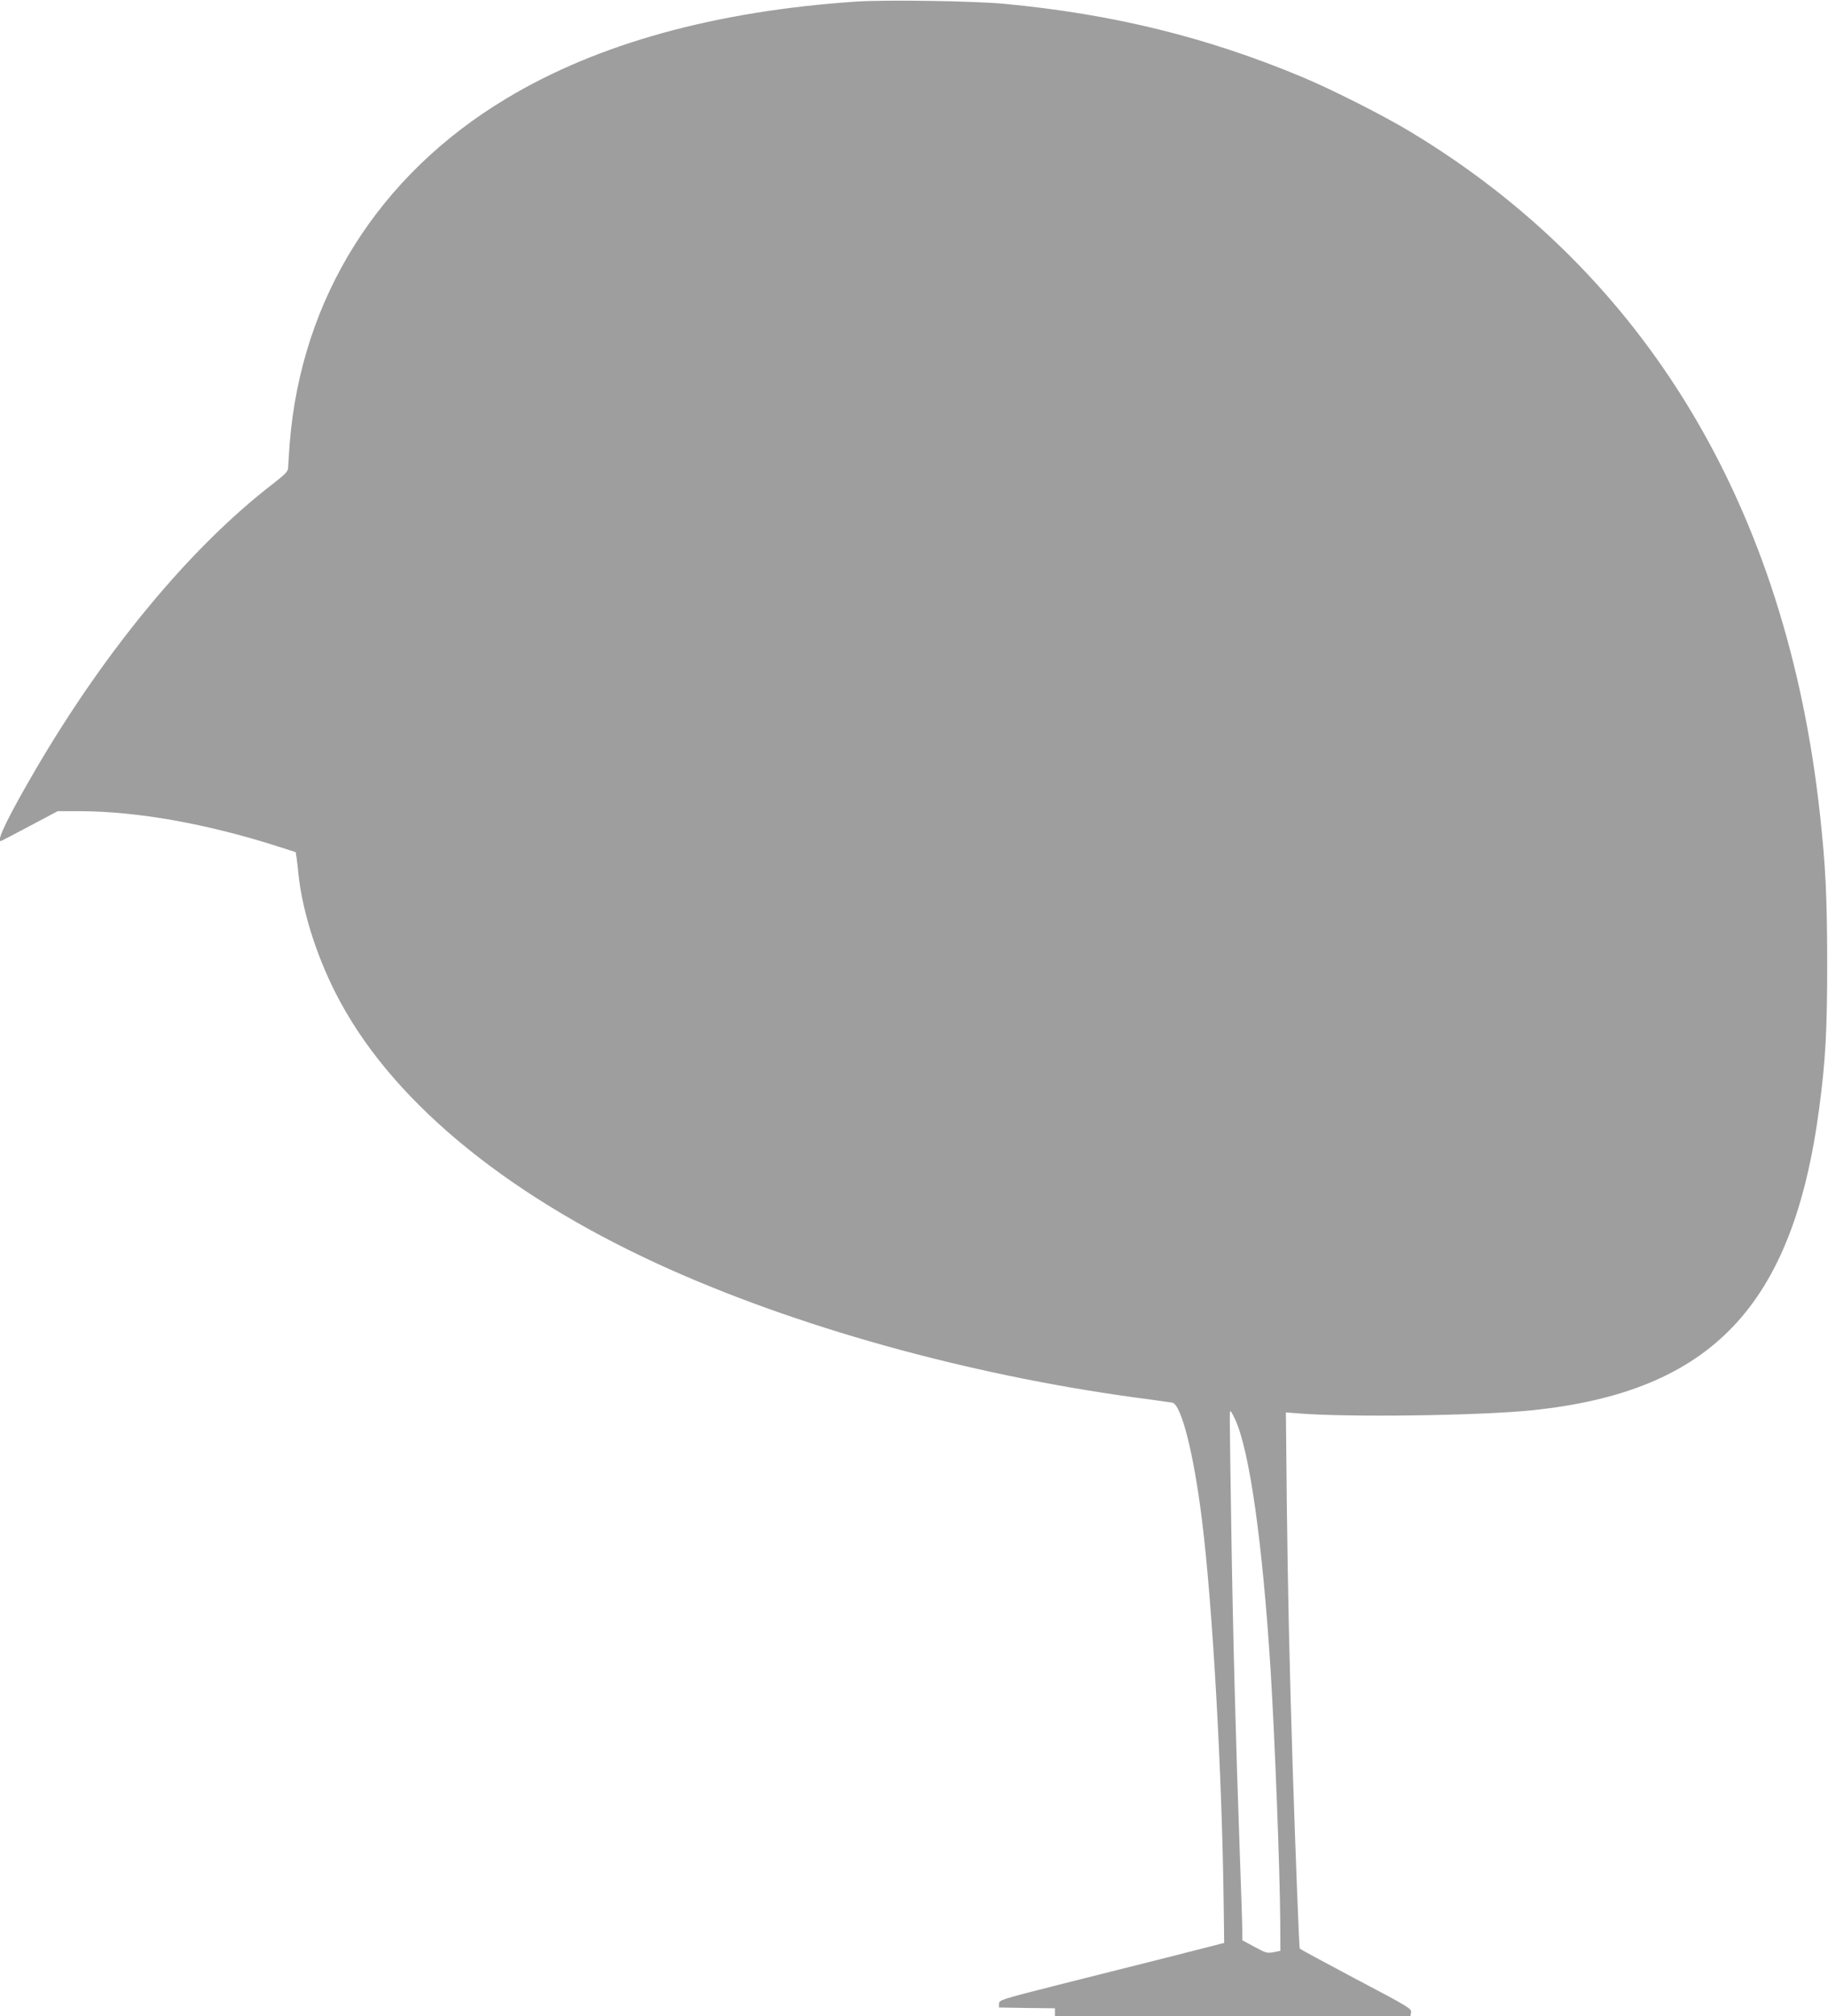 <?xml version="1.0" standalone="no"?>
<!DOCTYPE svg PUBLIC "-//W3C//DTD SVG 20010904//EN"
 "http://www.w3.org/TR/2001/REC-SVG-20010904/DTD/svg10.dtd">
<svg version="1.0" xmlns="http://www.w3.org/2000/svg"
 width="1161pt" height="1280pt" viewBox="0 0 1161 1280"
 preserveAspectRatio="xMidYMid meet">
<g transform="translate(0,1280) scale(0.1,-0.1)"
fill="#9e9e9e" stroke="none">
<path d="M5440 12790 c-896 -60 -1646 -267 -2225 -616 -811 -487 -1301 -1267
-1375 -2188 -5 -71 -10 -141 -10 -156 0 -22 -17 -40 -97 -102 -521 -401 -1060
-1050 -1506 -1812 -174 -298 -251 -456 -223 -456 3 0 85 43 183 95 l179 95
145 0 c359 -1 799 -79 1242 -220 l125 -40 6 -38 c3 -20 8 -64 11 -97 26 -252
126 -559 268 -819 357 -658 1098 -1255 2112 -1704 871 -385 1963 -680 3030
-817 66 -9 130 -18 141 -20 57 -13 136 -324 188 -745 68 -547 128 -1616 138
-2450 l3 -235 -365 -93 c-201 -50 -522 -132 -715 -180 -339 -86 -350 -90 -350
-113 l0 -24 178 -3 177 -2 0 -25 0 -25 1129 0 1129 0 4 24 c5 23 -16 36 -349
211 -194 103 -355 190 -358 194 -4 8 -27 601 -45 1156 -21 674 -30 1085 -37
1659 l-6 589 79 -6 c307 -26 1140 -15 1479 19 1144 117 1662 660 1829 1916 41
310 51 494 51 933 -1 417 -10 605 -46 935 -212 1948 -1104 3433 -2604 4335
-167 101 -490 264 -675 342 -610 256 -1210 404 -1905 469 -194 18 -749 26
-935 14z m2405 -9002 c92 -201 174 -785 225 -1593 27 -437 59 -1265 61 -1590
l1 -190 -44 -9 c-40 -7 -49 -5 -120 34 l-78 42 0 63 c0 36 -7 246 -15 467 -26
724 -45 1431 -55 2098 -12 784 -11 730 -4 730 3 0 16 -24 29 -52z"/>
</g>
</svg>
